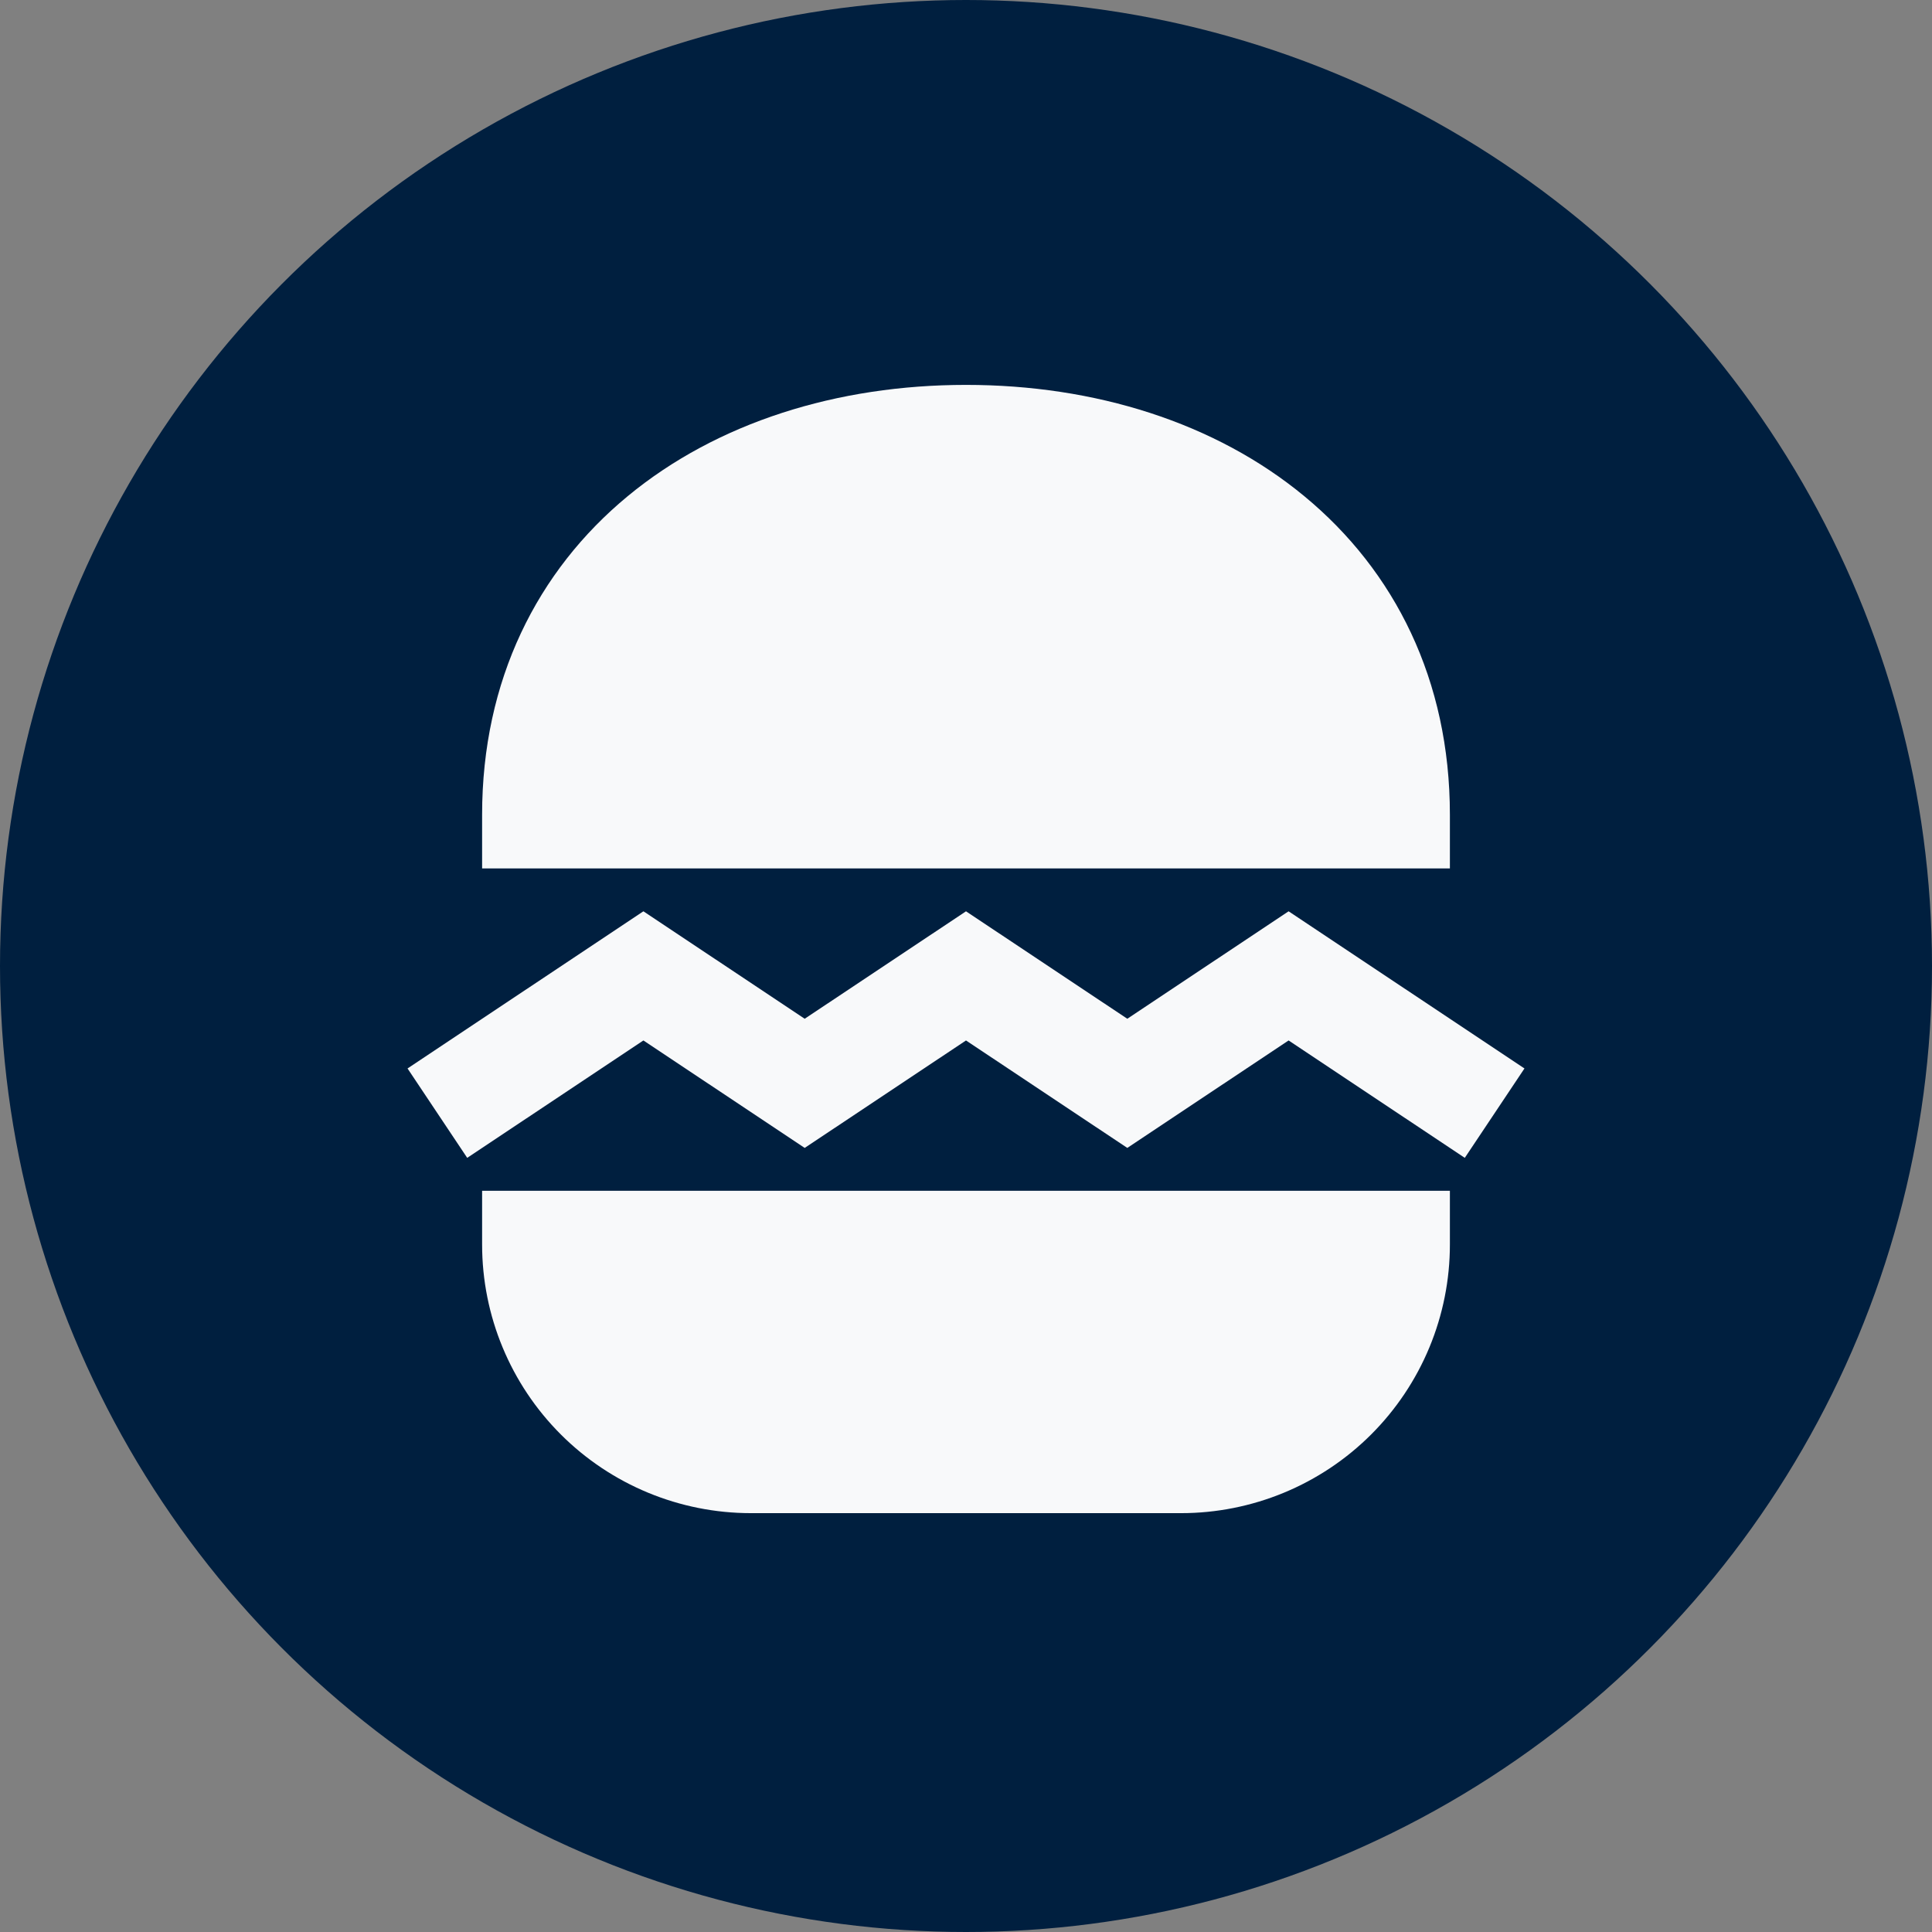 <svg xmlns="http://www.w3.org/2000/svg" width="512" height="512" viewBox="0 0 512 512" fill="none"><rect x="0" y="0" width="512" height="512" fill="#808080" stroke="none"/><circle cx="256" cy="256" r="256" fill="#001F3F"></circle><path d="M166.319 131.516C189.972 111.967 221.875 102 256 102C290.14 102 322.042 111.967 345.681 131.516C369.618 151.292 384.237 180.238 384.237 215.905V230.143H127.763V215.905C127.763 180.238 142.396 151.292 166.319 131.516ZM170.509 241.505L213.254 269.981L256 241.505L298.746 269.981L341.491 241.505L404 283.151L388.184 306.843L341.491 275.733L298.746 304.209L256 275.733L213.254 304.209L170.509 275.733L123.816 306.843L108 283.151L170.509 241.505ZM127.763 315.571H384.237V329.81C384.237 339.158 382.394 348.416 378.814 357.053C375.234 365.69 369.986 373.538 363.371 380.149C356.755 386.759 348.901 392.003 340.258 395.581C331.614 399.159 322.35 401 312.994 401H199.006C180.111 401 161.99 393.5 148.629 380.149C135.269 366.798 127.763 348.69 127.763 329.81V315.571Z" fill="#F8F9FA"></path></svg>